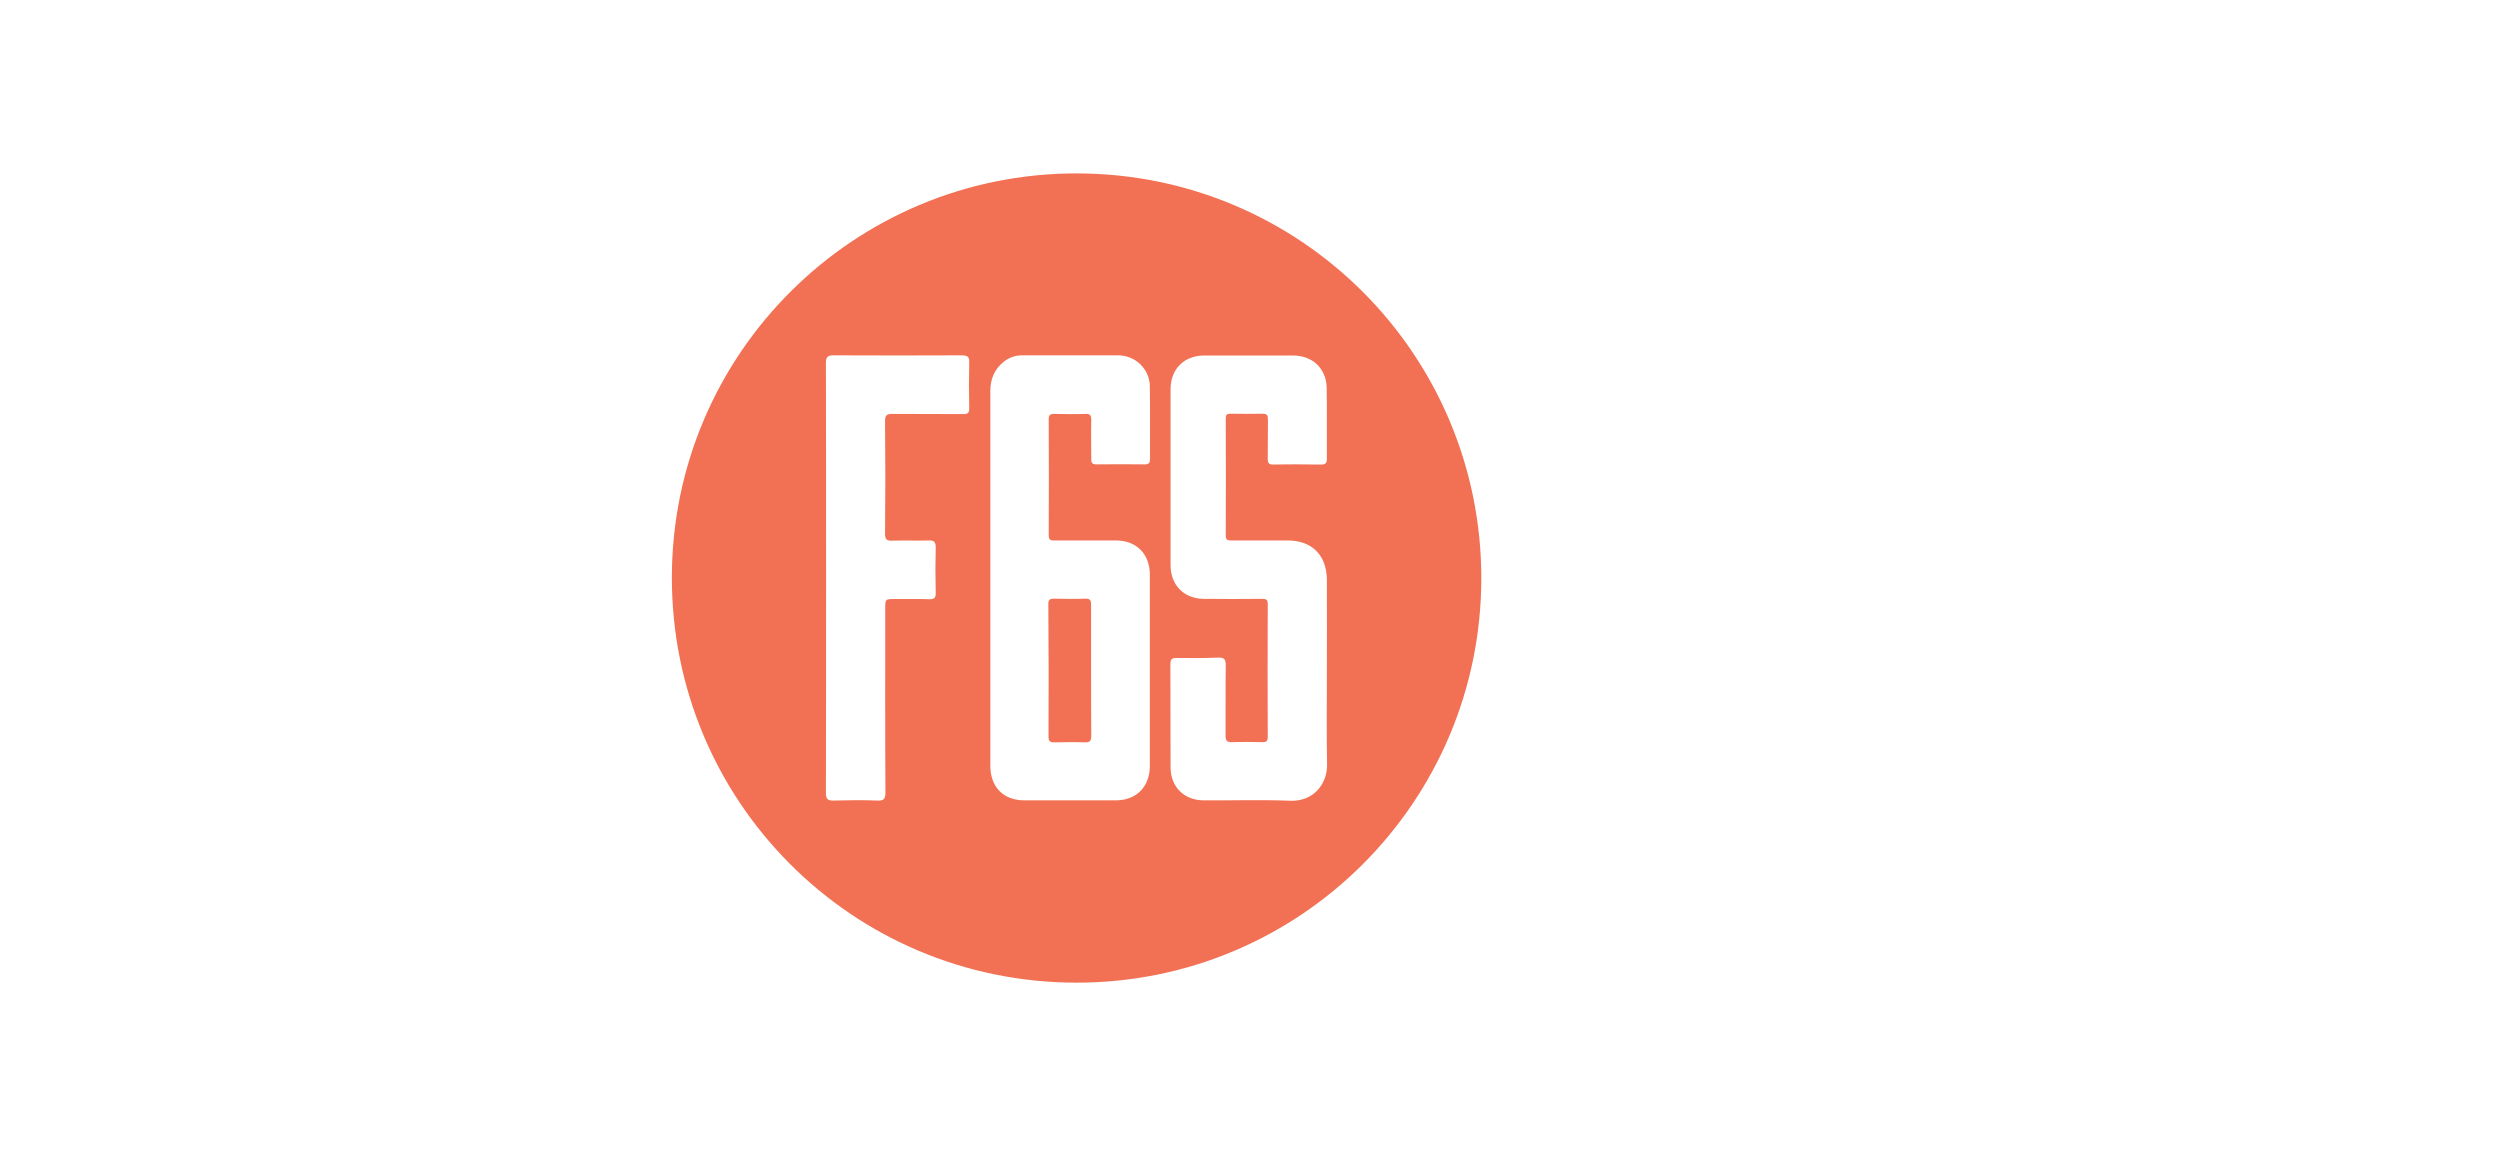 <svg width="173" height="80" viewBox="0 0 173 80" fill="none" xmlns="http://www.w3.org/2000/svg">
<path d="M74.513 12C59.069 11.987 46.519 24.485 46.493 39.928C46.467 55.437 58.952 67.974 74.461 68C89.931 68.026 102.481 55.515 102.507 40.046C102.52 24.55 90.009 12.013 74.513 12ZM67.071 25.084C67.045 26.127 67.045 27.183 67.071 28.238C67.084 28.59 66.954 28.668 66.628 28.655C65.012 28.642 63.396 28.655 61.78 28.642C61.402 28.642 61.246 28.694 61.246 29.137C61.272 31.731 61.272 34.337 61.246 36.931C61.246 37.335 61.363 37.426 61.741 37.413C62.588 37.387 63.422 37.426 64.269 37.4C64.673 37.387 64.751 37.53 64.751 37.895C64.725 38.925 64.725 39.954 64.751 40.997C64.764 41.349 64.673 41.479 64.295 41.466C63.5 41.44 62.718 41.453 61.923 41.453C61.259 41.453 61.259 41.453 61.259 42.144C61.259 46.379 61.246 50.615 61.272 54.837C61.272 55.293 61.154 55.424 60.698 55.398C59.708 55.359 58.704 55.372 57.701 55.398C57.271 55.411 57.153 55.293 57.153 54.863C57.166 49.885 57.166 44.92 57.166 39.941C57.166 35.002 57.166 30.063 57.153 25.124C57.153 24.694 57.271 24.589 57.701 24.589C60.659 24.602 63.618 24.602 66.576 24.589C66.98 24.602 67.084 24.706 67.071 25.084ZM75.516 29.085C75.516 28.76 75.451 28.616 75.099 28.642C74.383 28.668 73.653 28.655 72.936 28.642C72.675 28.642 72.571 28.721 72.571 28.994C72.584 31.679 72.584 34.364 72.571 37.048C72.571 37.426 72.78 37.4 73.04 37.4C74.435 37.4 75.829 37.4 77.224 37.4C78.644 37.4 79.57 38.338 79.57 39.772C79.57 44.177 79.57 48.582 79.57 52.987C79.57 54.446 78.644 55.385 77.198 55.385C75.099 55.385 73.001 55.385 70.89 55.385C69.43 55.385 68.531 54.459 68.531 52.987C68.531 48.66 68.531 44.346 68.531 40.02C68.531 35.693 68.531 31.379 68.531 27.052C68.531 26.244 68.805 25.567 69.43 25.058C69.795 24.759 70.225 24.589 70.707 24.589C72.923 24.589 75.151 24.589 77.367 24.589C78.579 24.589 79.557 25.541 79.57 26.74C79.596 28.408 79.57 30.076 79.583 31.744C79.583 32.031 79.517 32.135 79.205 32.135C78.097 32.122 77.002 32.122 75.894 32.135C75.608 32.135 75.503 32.057 75.516 31.757C75.516 30.884 75.49 29.985 75.516 29.085ZM89.292 55.411C87.298 55.333 85.304 55.398 83.297 55.385C81.955 55.385 81.016 54.459 81.003 53.13C80.99 50.758 81.003 48.386 80.99 46.001C80.99 45.65 81.055 45.519 81.433 45.532C82.385 45.545 83.323 45.545 84.274 45.506C84.691 45.493 84.835 45.597 84.822 46.041C84.796 47.657 84.822 49.273 84.809 50.889C84.809 51.24 84.887 51.371 85.265 51.358C85.969 51.332 86.672 51.345 87.376 51.358C87.65 51.358 87.728 51.266 87.728 51.006C87.715 47.943 87.715 44.881 87.728 41.818C87.728 41.518 87.637 41.44 87.35 41.44C86.008 41.453 84.665 41.453 83.323 41.44C81.942 41.44 81.003 40.502 81.003 39.107C81.003 35.041 81.003 30.988 81.003 26.922C81.003 25.554 81.928 24.615 83.297 24.602C85.356 24.602 87.428 24.602 89.487 24.602C90.83 24.602 91.781 25.502 91.807 26.844C91.833 28.473 91.807 30.115 91.82 31.744C91.82 32.07 91.703 32.148 91.403 32.148C90.322 32.135 89.24 32.122 88.145 32.148C87.793 32.161 87.715 32.031 87.728 31.705C87.741 30.806 87.728 29.919 87.741 29.02C87.741 28.733 87.676 28.629 87.363 28.629C86.62 28.642 85.877 28.642 85.148 28.629C84.9 28.629 84.822 28.694 84.822 28.955C84.835 31.653 84.835 34.364 84.822 37.061C84.822 37.4 84.991 37.4 85.239 37.4C86.529 37.4 87.819 37.4 89.109 37.4C90.791 37.4 91.807 38.417 91.82 40.124C91.833 42.274 91.82 44.425 91.82 46.575C91.82 48.673 91.794 50.771 91.833 52.869C91.859 54.29 90.856 55.476 89.292 55.411Z" fill="#F27053"/>
<path d="M72.558 50.993C72.558 51.293 72.662 51.371 72.949 51.371C73.653 51.358 74.356 51.345 75.06 51.371C75.438 51.384 75.516 51.254 75.516 50.902C75.503 49.416 75.503 47.944 75.503 46.458C75.503 44.92 75.503 43.395 75.503 41.858C75.503 41.558 75.451 41.414 75.112 41.428C74.396 41.454 73.666 41.441 72.949 41.428C72.675 41.428 72.545 41.48 72.545 41.792C72.571 44.868 72.571 47.931 72.558 50.993Z" fill="#F27053"/>
</svg>
